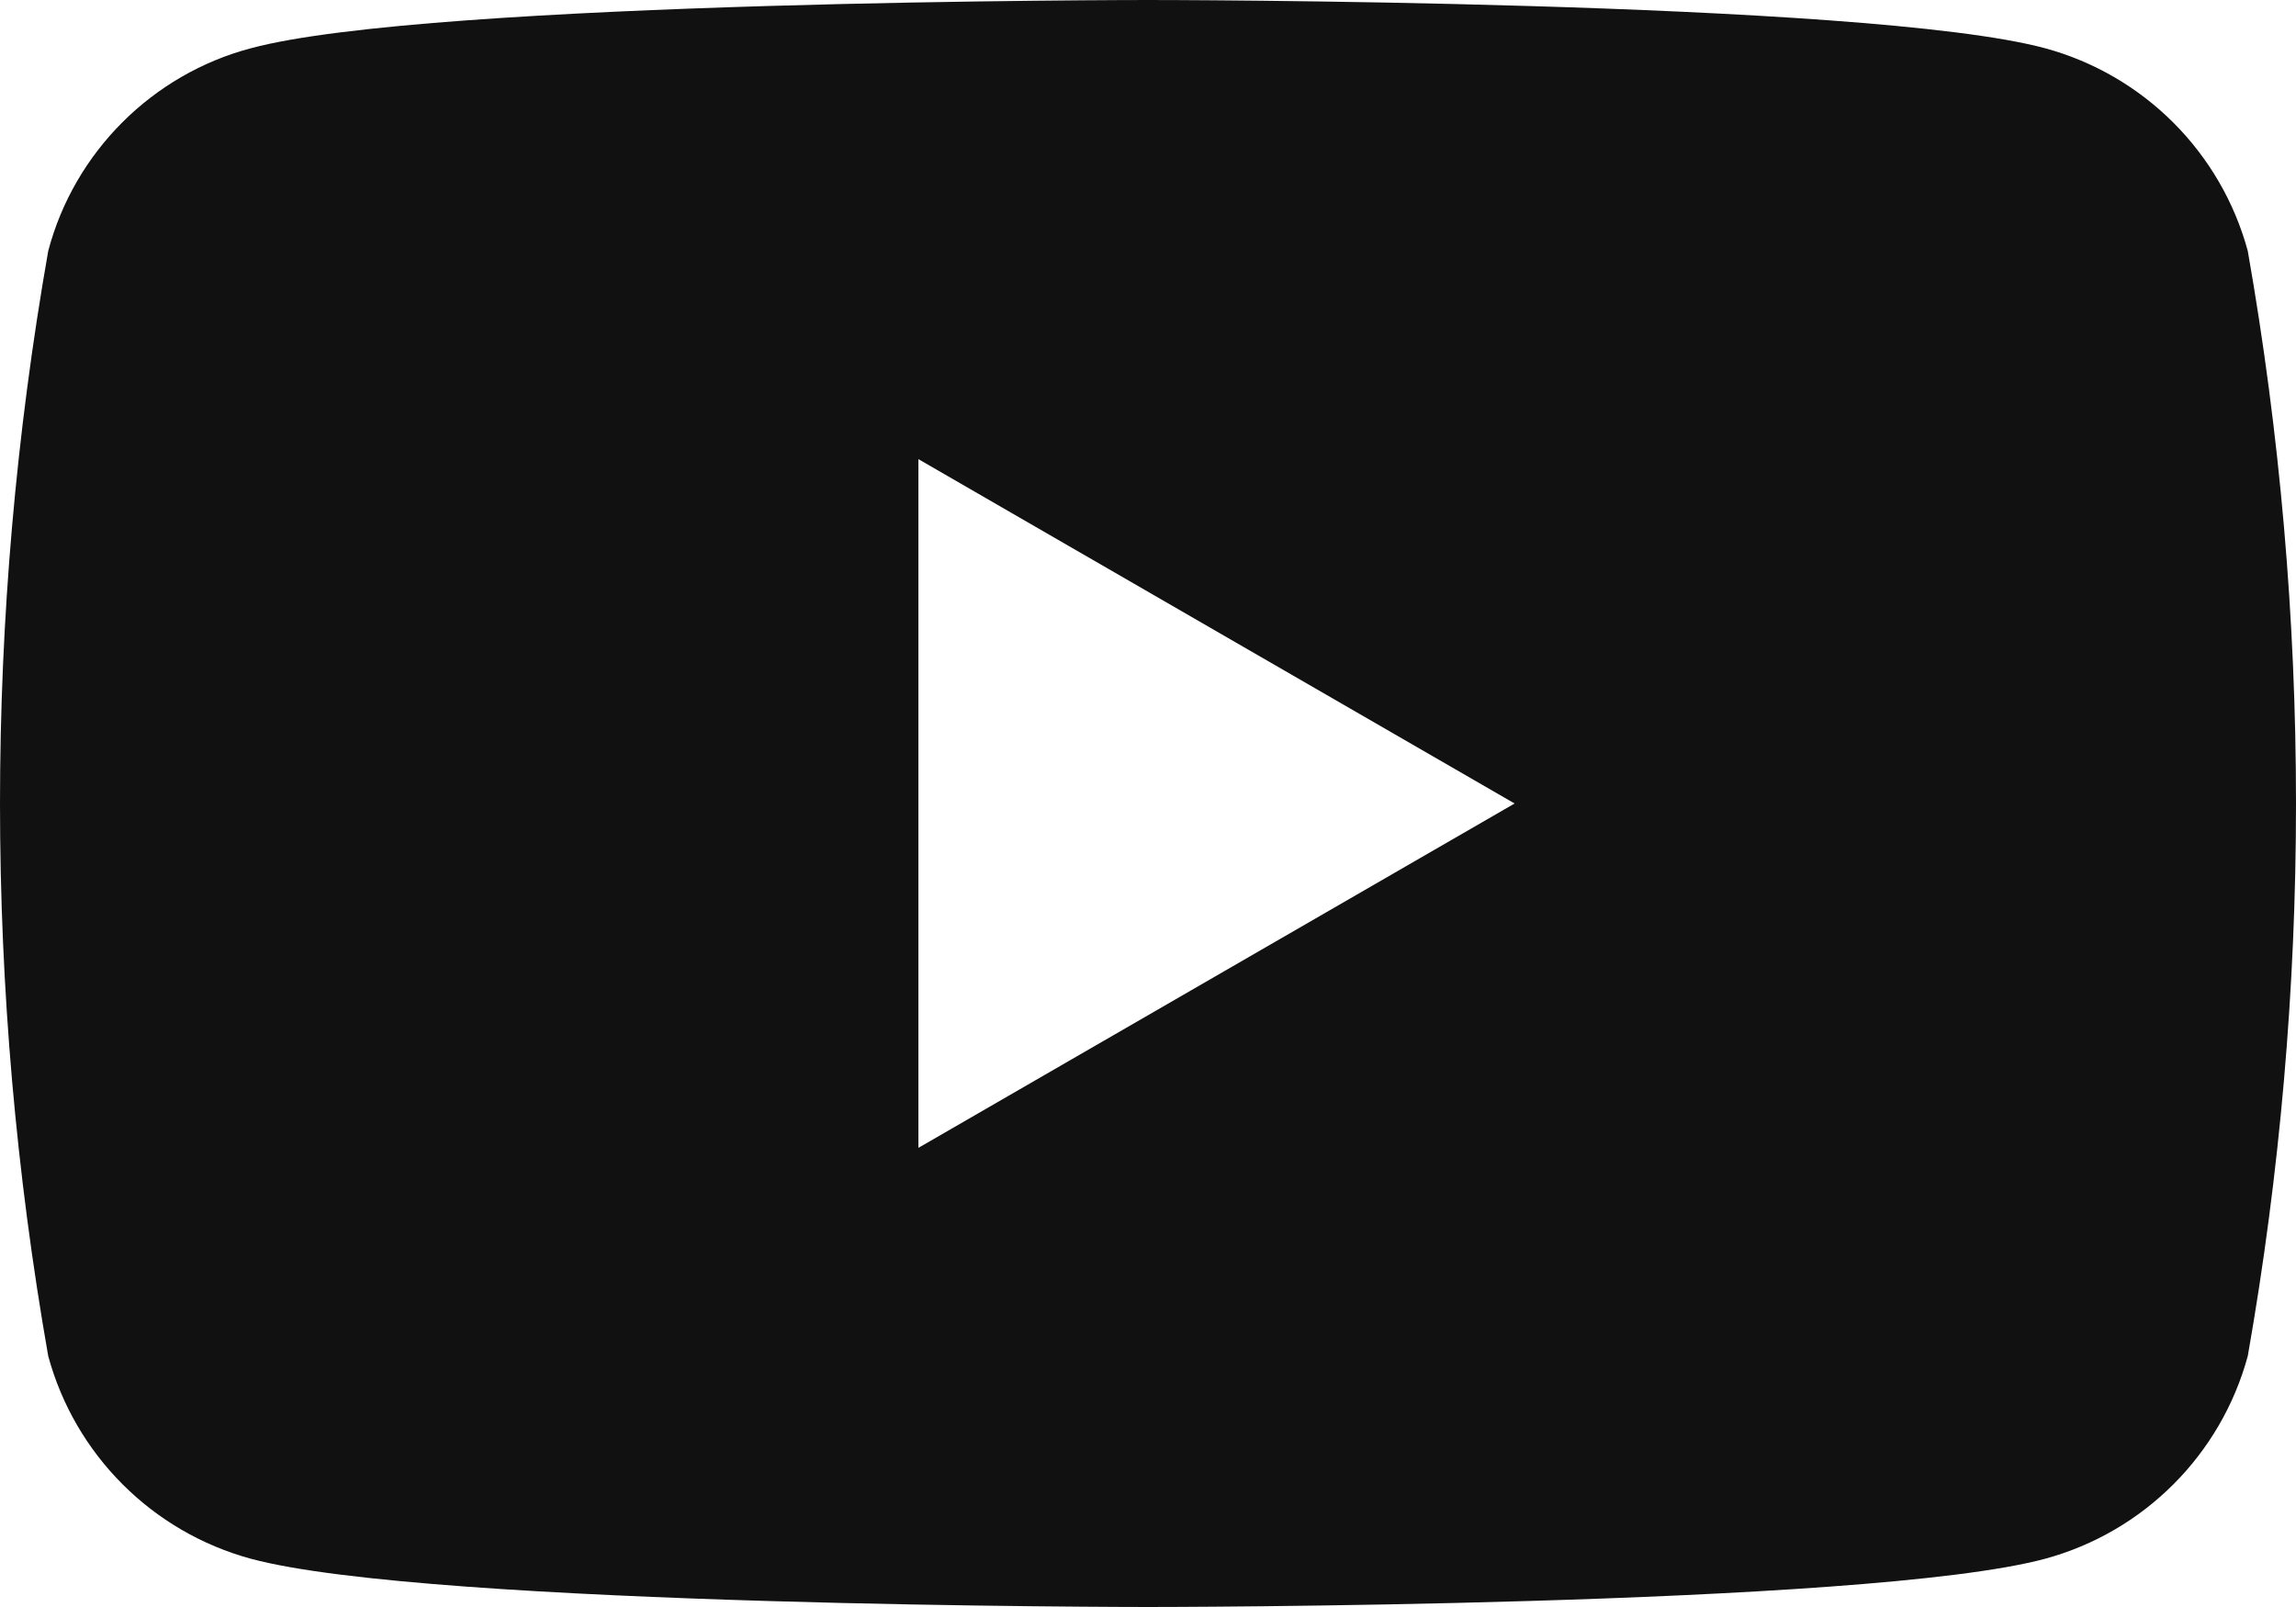 <?xml version="1.0" encoding="UTF-8"?><svg id="_レイヤー_2" xmlns="http://www.w3.org/2000/svg" viewBox="0 0 30 21"><defs><style>.cls-1{fill:#111;stroke-width:0px;}</style></defs><g id="_レイヤー_1-2"><path id="_パス_3816" class="cls-1" d="M29.37,3.28c-.35-1.29-1.36-2.3-2.65-2.65-2.34-.63-11.72-.63-11.72-.63,0,0-9.38,0-11.72.63C1.99.97.97,1.99.63,3.28-.21,8.06-.21,12.94.63,17.72c.35,1.29,1.36,2.3,2.65,2.65,2.34.63,11.72.63,11.72.63,0,0,9.38,0,11.72-.63,1.29-.35,2.3-1.36,2.65-2.65.84-4.78.84-9.66,0-14.44M12,15V6l7.79,4.5-7.79,4.5Z"/></g></svg>